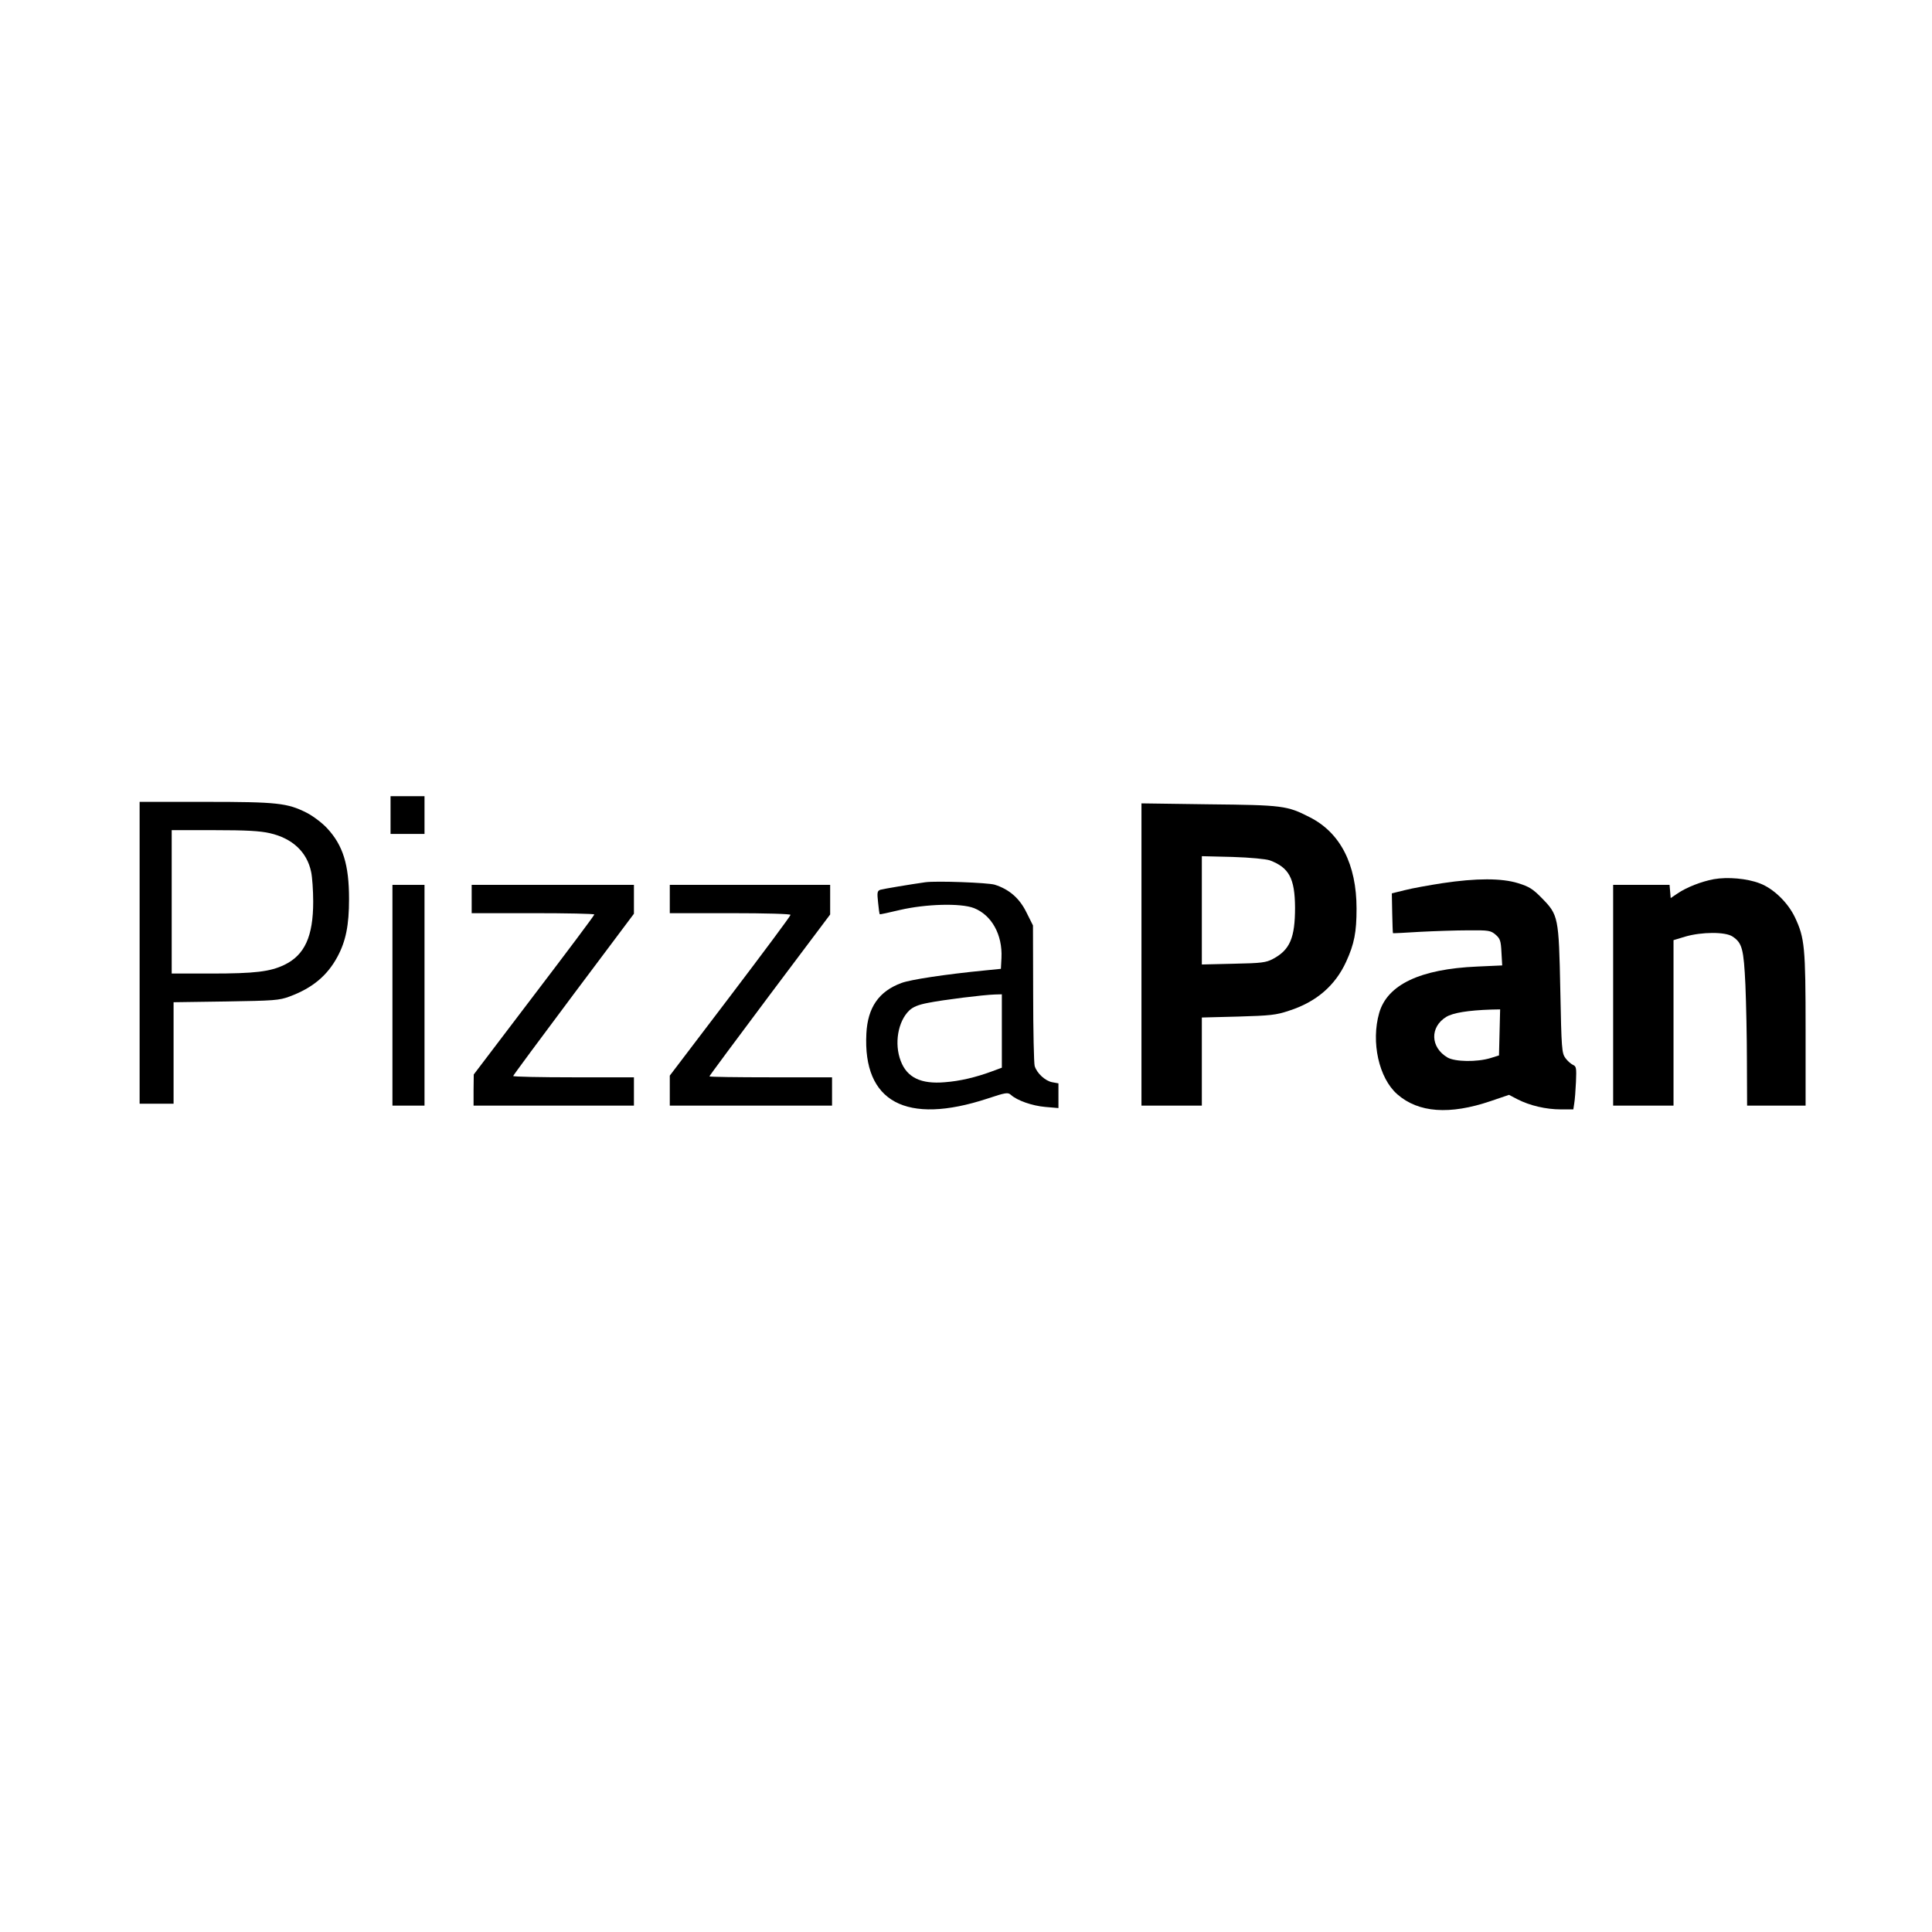 <?xml version="1.0" standalone="no"?>
<!DOCTYPE svg PUBLIC "-//W3C//DTD SVG 20010904//EN"
 "http://www.w3.org/TR/2001/REC-SVG-20010904/DTD/svg10.dtd">
<svg version="1.0" xmlns="http://www.w3.org/2000/svg"
 width="1024pt" height="1024pt" viewBox="0 0 1024 1024"
 preserveAspectRatio="xMidYMid meet">
<g transform="translate(0,1024) scale(0.1,-0.1)"
fill="#000000" stroke="none">
<path d="M2070 5920 l0 -100 90 0 90 0 0 100 0 100 -90 0 -90 0 0 -100z"/>
<path d="M740 5190 l0 -800 90 0 90 0 0 269 0 269 278 4 c255 4 282 6 336 26
122 45 201 111 255 212 44 82 61 166 61 305 0 182 -32 285 -117 376 -26 28
-74 64 -107 81 -103 52 -156 58 -538 58 l-348 0 0 -800z m690 634 c119 -27
197 -99 219 -205 6 -27 11 -99 11 -158 0 -184 -45 -283 -153 -335 -75 -36
-155 -46 -389 -46 l-208 0 0 380 0 380 226 0 c168 0 242 -4 294 -16z"/>
<path d="M6050 5181 l0 -801 160 0 160 0 0 234 0 233 193 5 c170 5 201 8 269
31 144 46 245 133 303 260 43 94 55 156 55 281 0 235 -86 403 -249 485 -119
61 -142 64 -533 68 l-358 5 0 -801z m680 499 c102 -38 133 -95 134 -250 0
-161 -27 -225 -118 -273 -37 -19 -59 -22 -208 -25 l-168 -4 0 287 0 287 163
-4 c95 -3 176 -11 197 -18z"/>
<path d="M9083 5580 c-65 -12 -144 -43 -191 -75 l-37 -25 -3 35 -3 35 -150 0
-149 0 0 -585 0 -585 160 0 160 0 0 439 0 438 63 19 c86 25 212 26 250 0 51
-34 59 -65 68 -256 4 -96 8 -280 8 -407 l1 -233 155 0 155 0 0 403 c0 438 -5
485 -56 594 -38 80 -115 154 -187 181 -67 26 -171 35 -244 22z"/>
<path d="M7645 5559 c-71 -11 -161 -27 -199 -37 l-69 -17 2 -105 c1 -57 3
-105 4 -106 1 -1 65 2 142 7 77 4 193 8 257 8 109 1 119 -1 145 -23 24 -21 28
-32 31 -93 l4 -70 -133 -6 c-302 -13 -476 -96 -519 -246 -44 -154 -2 -345 96
-431 112 -98 277 -110 495 -36 l97 33 46 -24 c65 -33 150 -53 228 -53 l67 0 5
33 c3 17 7 68 9 113 3 73 2 82 -16 90 -11 5 -29 21 -40 36 -19 26 -21 49 -27
360 -8 390 -10 398 -99 489 -47 48 -67 60 -125 78 -87 27 -221 27 -401 0z
m303 -791 l-3 -122 -45 -14 c-72 -22 -188 -20 -228 3 -91 54 -94 161 -7 215
36 22 117 35 238 39 l48 1 -3 -122z"/>
<path d="M4905 5564 c-78 -11 -222 -35 -239 -40 -16 -6 -18 -13 -12 -67 3 -33
7 -61 9 -63 1 -1 49 9 107 23 138 32 322 37 392 10 94 -37 152 -141 146 -264
l-3 -58 -80 -8 c-215 -21 -399 -49 -447 -67 -120 -44 -179 -130 -186 -268 -19
-363 211 -486 641 -345 99 33 109 34 125 20 33 -30 113 -58 182 -64 l70 -6 0
65 0 66 -33 6 c-37 7 -81 47 -93 86 -4 14 -8 187 -8 385 l-1 360 -35 70 c-37
75 -92 122 -168 146 -37 11 -309 21 -367 13z m405 -788 l0 -195 -54 -20 c-84
-31 -168 -51 -248 -57 -127 -11 -201 25 -234 113 -35 91 -15 209 45 267 20 19
48 31 102 41 80 16 290 42 352 44 l37 1 0 -194z"/>
<path d="M2080 4965 l0 -585 85 0 85 0 0 585 0 585 -85 0 -85 0 0 -585z"/>
<path d="M2500 5475 l0 -75 325 0 c179 0 325 -3 325 -7 0 -5 -144 -197 -320
-428 l-319 -420 -1 -82 0 -83 425 0 425 0 0 75 0 75 -320 0 c-176 0 -320 3
-320 7 0 3 144 198 320 433 l320 427 0 76 0 77 -430 0 -430 0 0 -75z"/>
<path d="M3550 5475 l0 -75 320 0 c194 0 320 -4 320 -9 0 -6 -144 -199 -320
-431 l-320 -421 0 -79 0 -80 430 0 430 0 0 75 0 75 -325 0 c-179 0 -325 2
-325 5 0 3 144 197 320 432 l320 426 0 79 0 78 -425 0 -425 0 0 -75z"/>
</g>
</svg>
